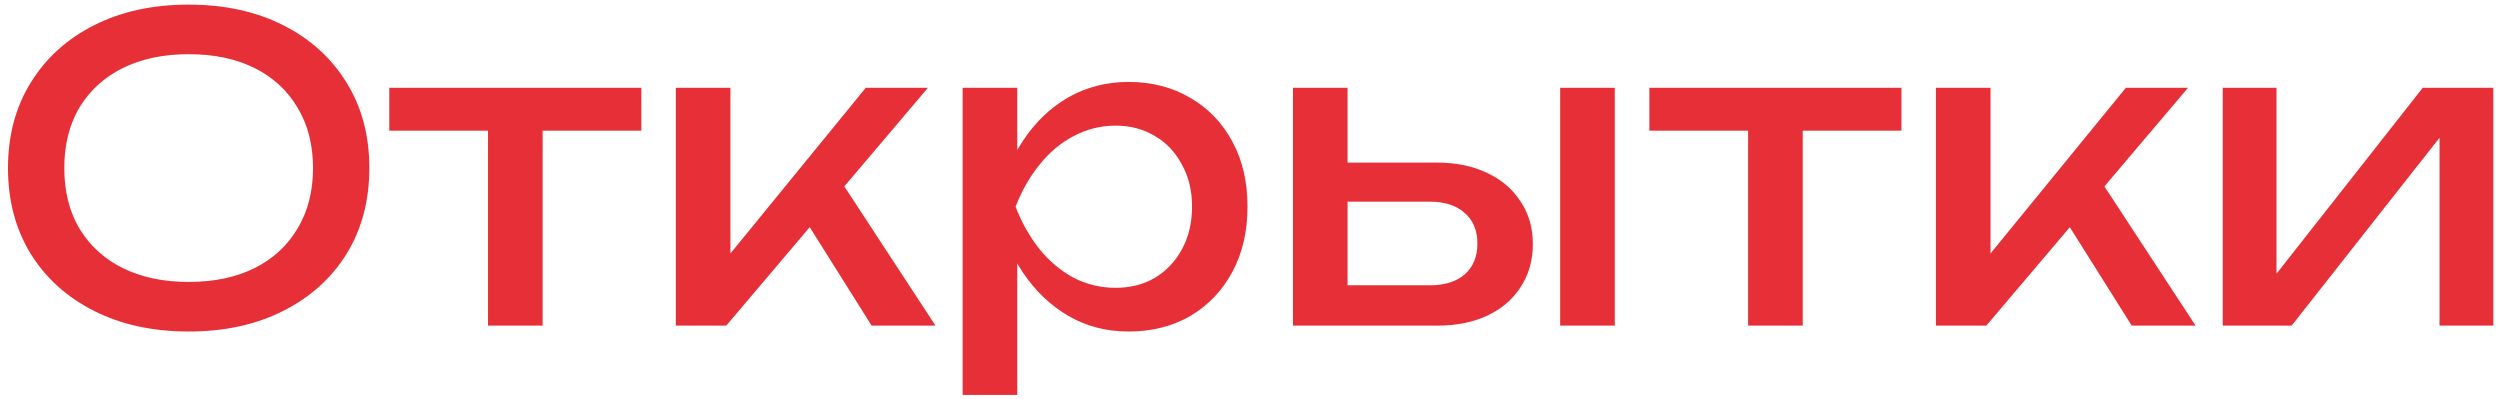 <?xml version="1.0" encoding="UTF-8"?> <svg xmlns="http://www.w3.org/2000/svg" width="238" height="38" viewBox="0 0 238 38" fill="none"> <path d="M17.96 31.56C14.547 31.56 11.547 30.907 8.96 29.6C6.373 28.293 4.36 26.48 2.92 24.16C1.48 21.813 0.76 19.093 0.76 16C0.76 12.907 1.48 10.2 2.92 7.88C4.36 5.533 6.373 3.707 8.96 2.4C11.547 1.093 14.547 0.44 17.96 0.44C21.373 0.44 24.373 1.093 26.96 2.4C29.547 3.707 31.56 5.533 33 7.88C34.44 10.2 35.16 12.907 35.16 16C35.16 19.093 34.44 21.813 33 24.16C31.56 26.48 29.547 28.293 26.96 29.6C24.373 30.907 21.373 31.56 17.96 31.56ZM17.96 26.84C20.387 26.84 22.48 26.4 24.24 25.52C26 24.64 27.36 23.387 28.32 21.76C29.307 20.133 29.8 18.213 29.8 16C29.8 13.787 29.307 11.867 28.32 10.24C27.36 8.613 26 7.36 24.24 6.48C22.48 5.6 20.387 5.16 17.96 5.16C15.56 5.16 13.467 5.6 11.68 6.48C9.92 7.36 8.547 8.613 7.56 10.24C6.6 11.867 6.12 13.787 6.12 16C6.12 18.213 6.6 20.133 7.56 21.76C8.547 23.387 9.92 24.64 11.68 25.52C13.467 26.4 15.56 26.84 17.96 26.84ZM46.459 10.16H51.659V31H46.459V10.16ZM37.059 8.36H61.059V12.44H37.059V8.36ZM64.338 31V8.36H69.538V26.6L67.978 26.04L82.418 8.36H88.338L69.138 31H64.338ZM82.978 31L75.938 19.8L79.578 16.52L89.058 31H82.978ZM91.643 8.36H96.843V16.24L96.603 17.04V21.6L96.843 23V37.6H91.643V8.36ZM94.843 19.68C95.35 17.28 96.189 15.2 97.363 13.44C98.536 11.653 99.976 10.267 101.683 9.28C103.416 8.293 105.336 7.8 107.443 7.8C109.656 7.8 111.616 8.307 113.323 9.32C115.029 10.307 116.363 11.693 117.323 13.48C118.283 15.24 118.763 17.307 118.763 19.68C118.763 22.027 118.283 24.093 117.323 25.88C116.363 27.667 115.029 29.067 113.323 30.08C111.616 31.067 109.656 31.56 107.443 31.56C105.336 31.56 103.429 31.067 101.723 30.08C100.016 29.093 98.563 27.707 97.363 25.92C96.189 24.133 95.35 22.053 94.843 19.68ZM113.483 19.68C113.483 18.16 113.163 16.827 112.523 15.68C111.909 14.507 111.056 13.6 109.963 12.96C108.869 12.293 107.616 11.96 106.203 11.96C104.789 11.96 103.456 12.293 102.203 12.96C100.976 13.6 99.896 14.507 98.963 15.68C98.029 16.827 97.269 18.16 96.683 19.68C97.269 21.2 98.029 22.547 98.963 23.72C99.896 24.867 100.976 25.773 102.203 26.44C103.456 27.08 104.789 27.4 106.203 27.4C107.616 27.4 108.869 27.08 109.963 26.44C111.056 25.773 111.909 24.867 112.523 23.72C113.163 22.547 113.483 21.2 113.483 19.68ZM148.528 8.36H153.728V31H148.528V8.36ZM123.088 31V8.36H128.288V29.56L126.448 27.16H136.128C137.541 27.16 138.648 26.813 139.448 26.12C140.248 25.4 140.648 24.427 140.648 23.2C140.648 21.947 140.248 20.973 139.448 20.28C138.648 19.56 137.541 19.2 136.128 19.2H126.608V15.48H136.808C138.648 15.48 140.248 15.813 141.608 16.48C142.968 17.12 144.021 18.027 144.768 19.2C145.541 20.347 145.928 21.693 145.928 23.24C145.928 24.787 145.541 26.147 144.768 27.32C144.021 28.493 142.968 29.4 141.608 30.04C140.248 30.68 138.661 31 136.848 31H123.088ZM166.42 10.16H171.62V31H166.42V10.16ZM157.02 8.36H181.02V12.44H157.02V8.36ZM184.299 31V8.36H189.499V26.6L187.939 26.04L202.379 8.36H208.299L189.099 31H184.299ZM202.939 31L195.899 19.8L199.539 16.52L209.019 31H202.939ZM211.604 31V8.36H216.724V28.4L215.164 28.04L230.644 8.36H237.364V31H232.244V10.68L233.844 11.08L218.164 31H211.604Z" fill="#E62F36"></path> </svg> 